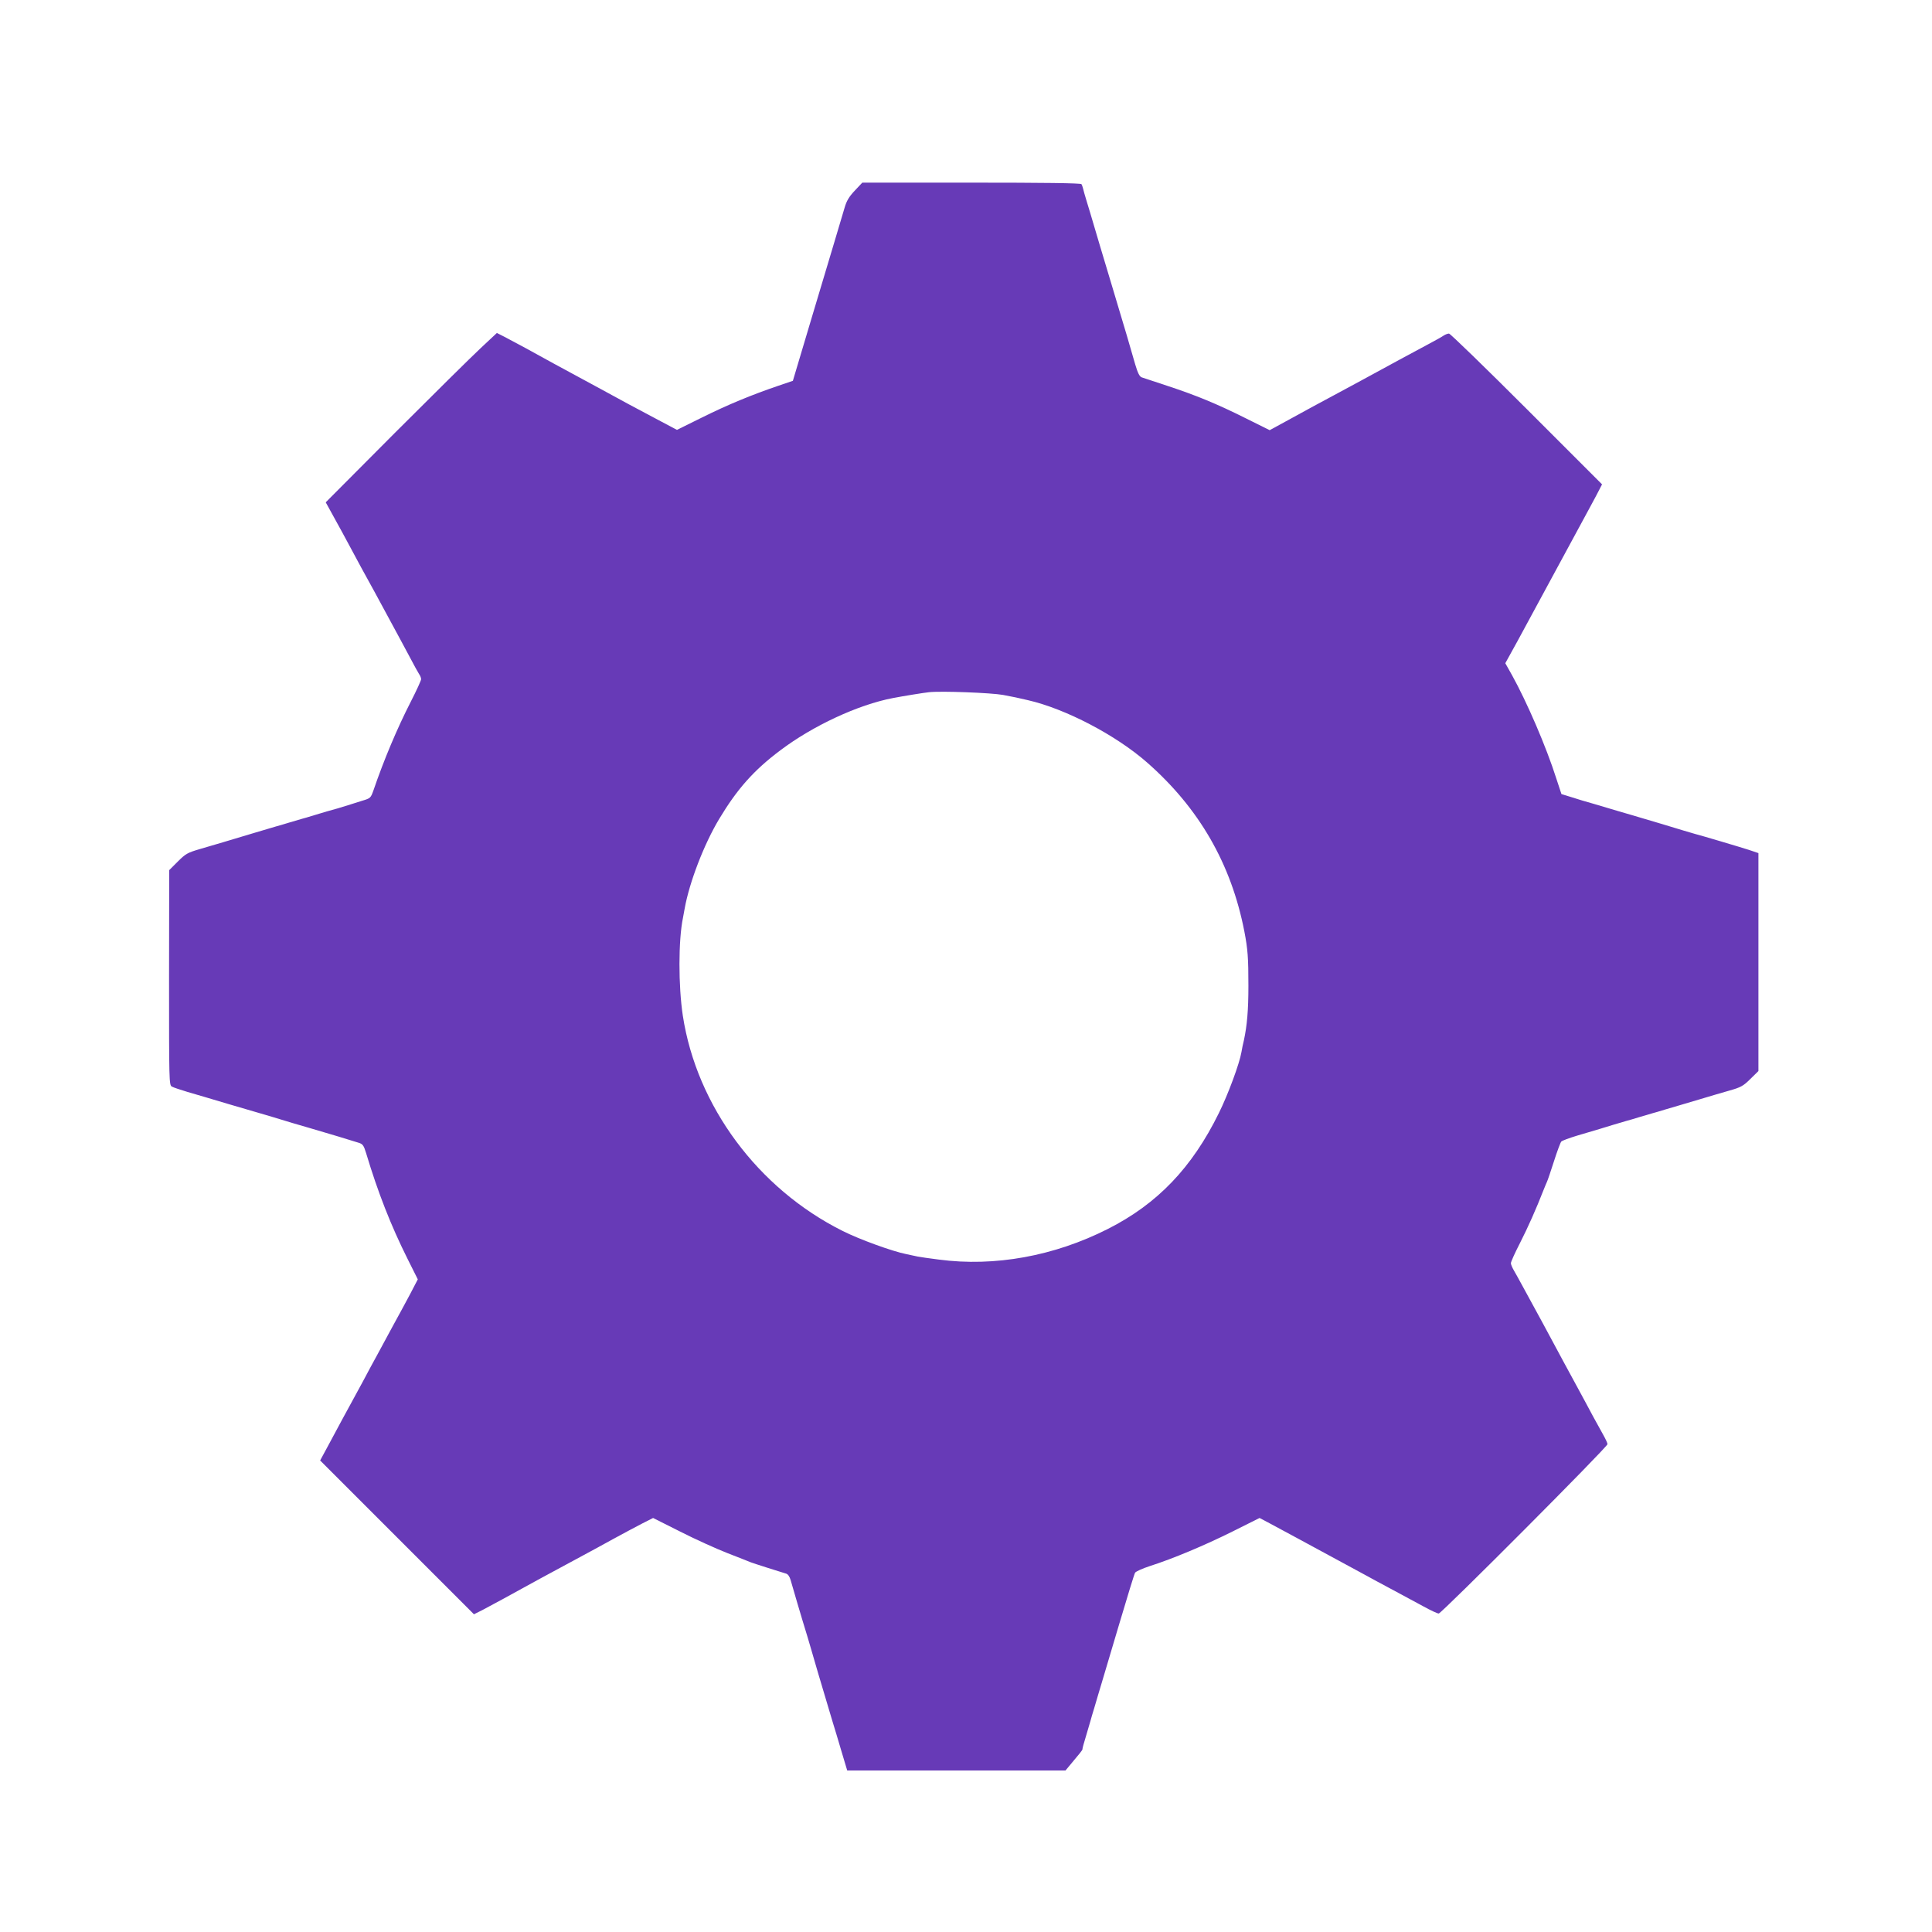 <?xml version="1.0" standalone="no"?>
<!DOCTYPE svg PUBLIC "-//W3C//DTD SVG 20010904//EN"
 "http://www.w3.org/TR/2001/REC-SVG-20010904/DTD/svg10.dtd">
<svg version="1.0" xmlns="http://www.w3.org/2000/svg"
 width="1280pt" height="1280pt" viewBox="0 0 1280 1280"
 preserveAspectRatio="xMidYMid meet">
<g transform="translate(0,1280) scale(0.1,-0.1)"
fill="#673ab7" stroke="none">
<path d="M5664 11538 c-38 -40 -55 -68 -68 -113 -19 -65 -44 -149 -70 -235 -9
-30 -74 -248 -145 -484 l-128 -429 -97 -33 c-176 -60 -334 -125 -503 -209
l-168 -83 -100 53 c-55 29 -154 82 -220 117 -66 36 -147 80 -180 98 -232 125
-441 239 -505 275 -41 22 -100 54 -131 70 l-57 29 -108 -101 c-60 -56 -315
-308 -568 -561 l-458 -460 54 -98 c30 -55 77 -139 103 -189 26 -49 62 -115 78
-145 17 -30 57 -103 89 -162 32 -60 86 -159 119 -220 34 -62 84 -156 112 -208
27 -52 56 -104 63 -115 8 -11 14 -26 14 -35 0 -8 -31 -76 -69 -150 -90 -176
-178 -385 -247 -587 -18 -50 -20 -52 -74 -68 -30 -10 -73 -23 -95 -30 -34 -11
-101 -31 -140 -41 -5 -2 -41 -12 -80 -24 -38 -12 -77 -23 -85 -25 -8 -2 -46
-13 -85 -25 -38 -12 -77 -23 -85 -25 -8 -2 -69 -20 -135 -40 -177 -53 -269
-81 -370 -110 -82 -24 -95 -31 -147 -83 l-57 -57 -1 -712 c0 -688 0 -713 19
-722 10 -6 56 -21 102 -35 46 -13 170 -50 274 -81 105 -31 197 -58 205 -60 8
-2 47 -14 85 -25 111 -34 154 -47 245 -73 113 -33 287 -85 326 -98 27 -8 34
-18 49 -67 79 -263 165 -482 275 -702 l68 -136 -52 -100 c-29 -54 -81 -151
-116 -214 -34 -63 -79 -146 -100 -185 -21 -38 -65 -119 -97 -180 -97 -177
-187 -344 -236 -436 l-46 -85 510 -510 509 -509 58 29 c31 17 91 49 132 71 82
46 409 224 535 291 44 24 134 72 200 109 66 36 152 82 191 102 l71 36 179 -90
c98 -50 240 -114 314 -143 74 -29 144 -56 155 -61 18 -7 175 -57 231 -74 14
-3 25 -19 32 -43 18 -63 66 -228 112 -377 11 -38 23 -77 25 -85 3 -13 70 -240
139 -470 13 -41 40 -132 61 -203 l38 -127 723 0 723 0 55 66 c31 36 56 68 57
72 1 13 8 37 29 107 12 39 23 77 25 85 2 8 13 47 25 85 12 39 23 77 25 85 2 8
13 44 24 80 11 36 63 211 116 390 53 179 100 332 105 340 4 8 48 28 97 44 156
50 363 137 548 229 l180 90 55 -29 c30 -16 118 -63 195 -105 125 -68 203 -110
445 -241 36 -20 119 -65 185 -100 66 -36 159 -86 206 -111 47 -26 92 -47 101
-47 18 0 1118 1103 1118 1122 0 7 -12 33 -26 58 -14 25 -45 81 -69 125 -23 44
-71 132 -105 195 -35 63 -138 255 -230 426 -93 170 -177 326 -189 345 -11 19
-21 41 -21 50 0 9 27 69 60 133 53 104 109 230 156 351 9 22 19 47 23 55 4 8
25 69 46 135 21 66 43 125 49 132 6 6 52 23 101 38 148 44 177 52 250 75 39
11 77 23 85 25 8 2 47 13 85 25 39 12 77 23 85 25 8 2 47 13 85 25 39 12 77
23 85 25 8 2 69 20 135 40 66 20 158 47 204 60 74 21 91 30 138 77 l53 52 0
722 0 722 -62 21 c-59 19 -325 98 -358 106 -8 2 -46 14 -85 25 -105 32 -151
46 -250 75 -49 15 -126 37 -170 50 -44 13 -118 35 -165 49 -47 13 -114 33
-150 45 l-65 20 -34 103 c-67 211 -195 507 -293 684 l-45 80 80 145 c43 79 99
182 124 229 57 106 223 413 360 665 24 44 51 95 60 113 l17 33 -499 499 c-275
275 -507 500 -515 500 -9 0 -24 -6 -35 -13 -11 -8 -58 -34 -105 -59 -90 -48
-253 -136 -447 -242 -65 -35 -145 -78 -178 -96 -92 -49 -169 -91 -302 -164
l-121 -66 -159 79 c-192 96 -331 153 -523 216 -80 26 -154 51 -166 55 -15 6
-26 29 -43 86 -33 117 -60 207 -161 544 -51 168 -102 341 -115 385 -13 44 -33
112 -45 150 -12 39 -23 78 -25 88 -2 9 -7 22 -10 27 -4 7 -260 10 -729 10
l-723 0 -49 -52z m981 -3342 c83 -16 89 -17 166 -35 248 -57 582 -231 789
-413 344 -302 557 -671 644 -1118 23 -119 27 -176 27 -362 0 -163 -9 -263 -30
-361 -6 -23 -13 -58 -16 -77 -13 -77 -89 -282 -150 -405 -178 -362 -407 -601
-735 -767 -355 -180 -750 -252 -1120 -203 -63 8 -126 17 -140 20 -14 3 -47 10
-75 16 -91 18 -310 97 -423 154 -560 280 -966 827 -1058 1425 -30 198 -30 501
1 650 3 14 8 41 11 60 31 174 128 426 228 593 120 200 230 324 406 456 216
163 515 302 745 346 73 14 203 35 240 39 83 9 412 -4 490 -18z"/>
</g>
</svg>
